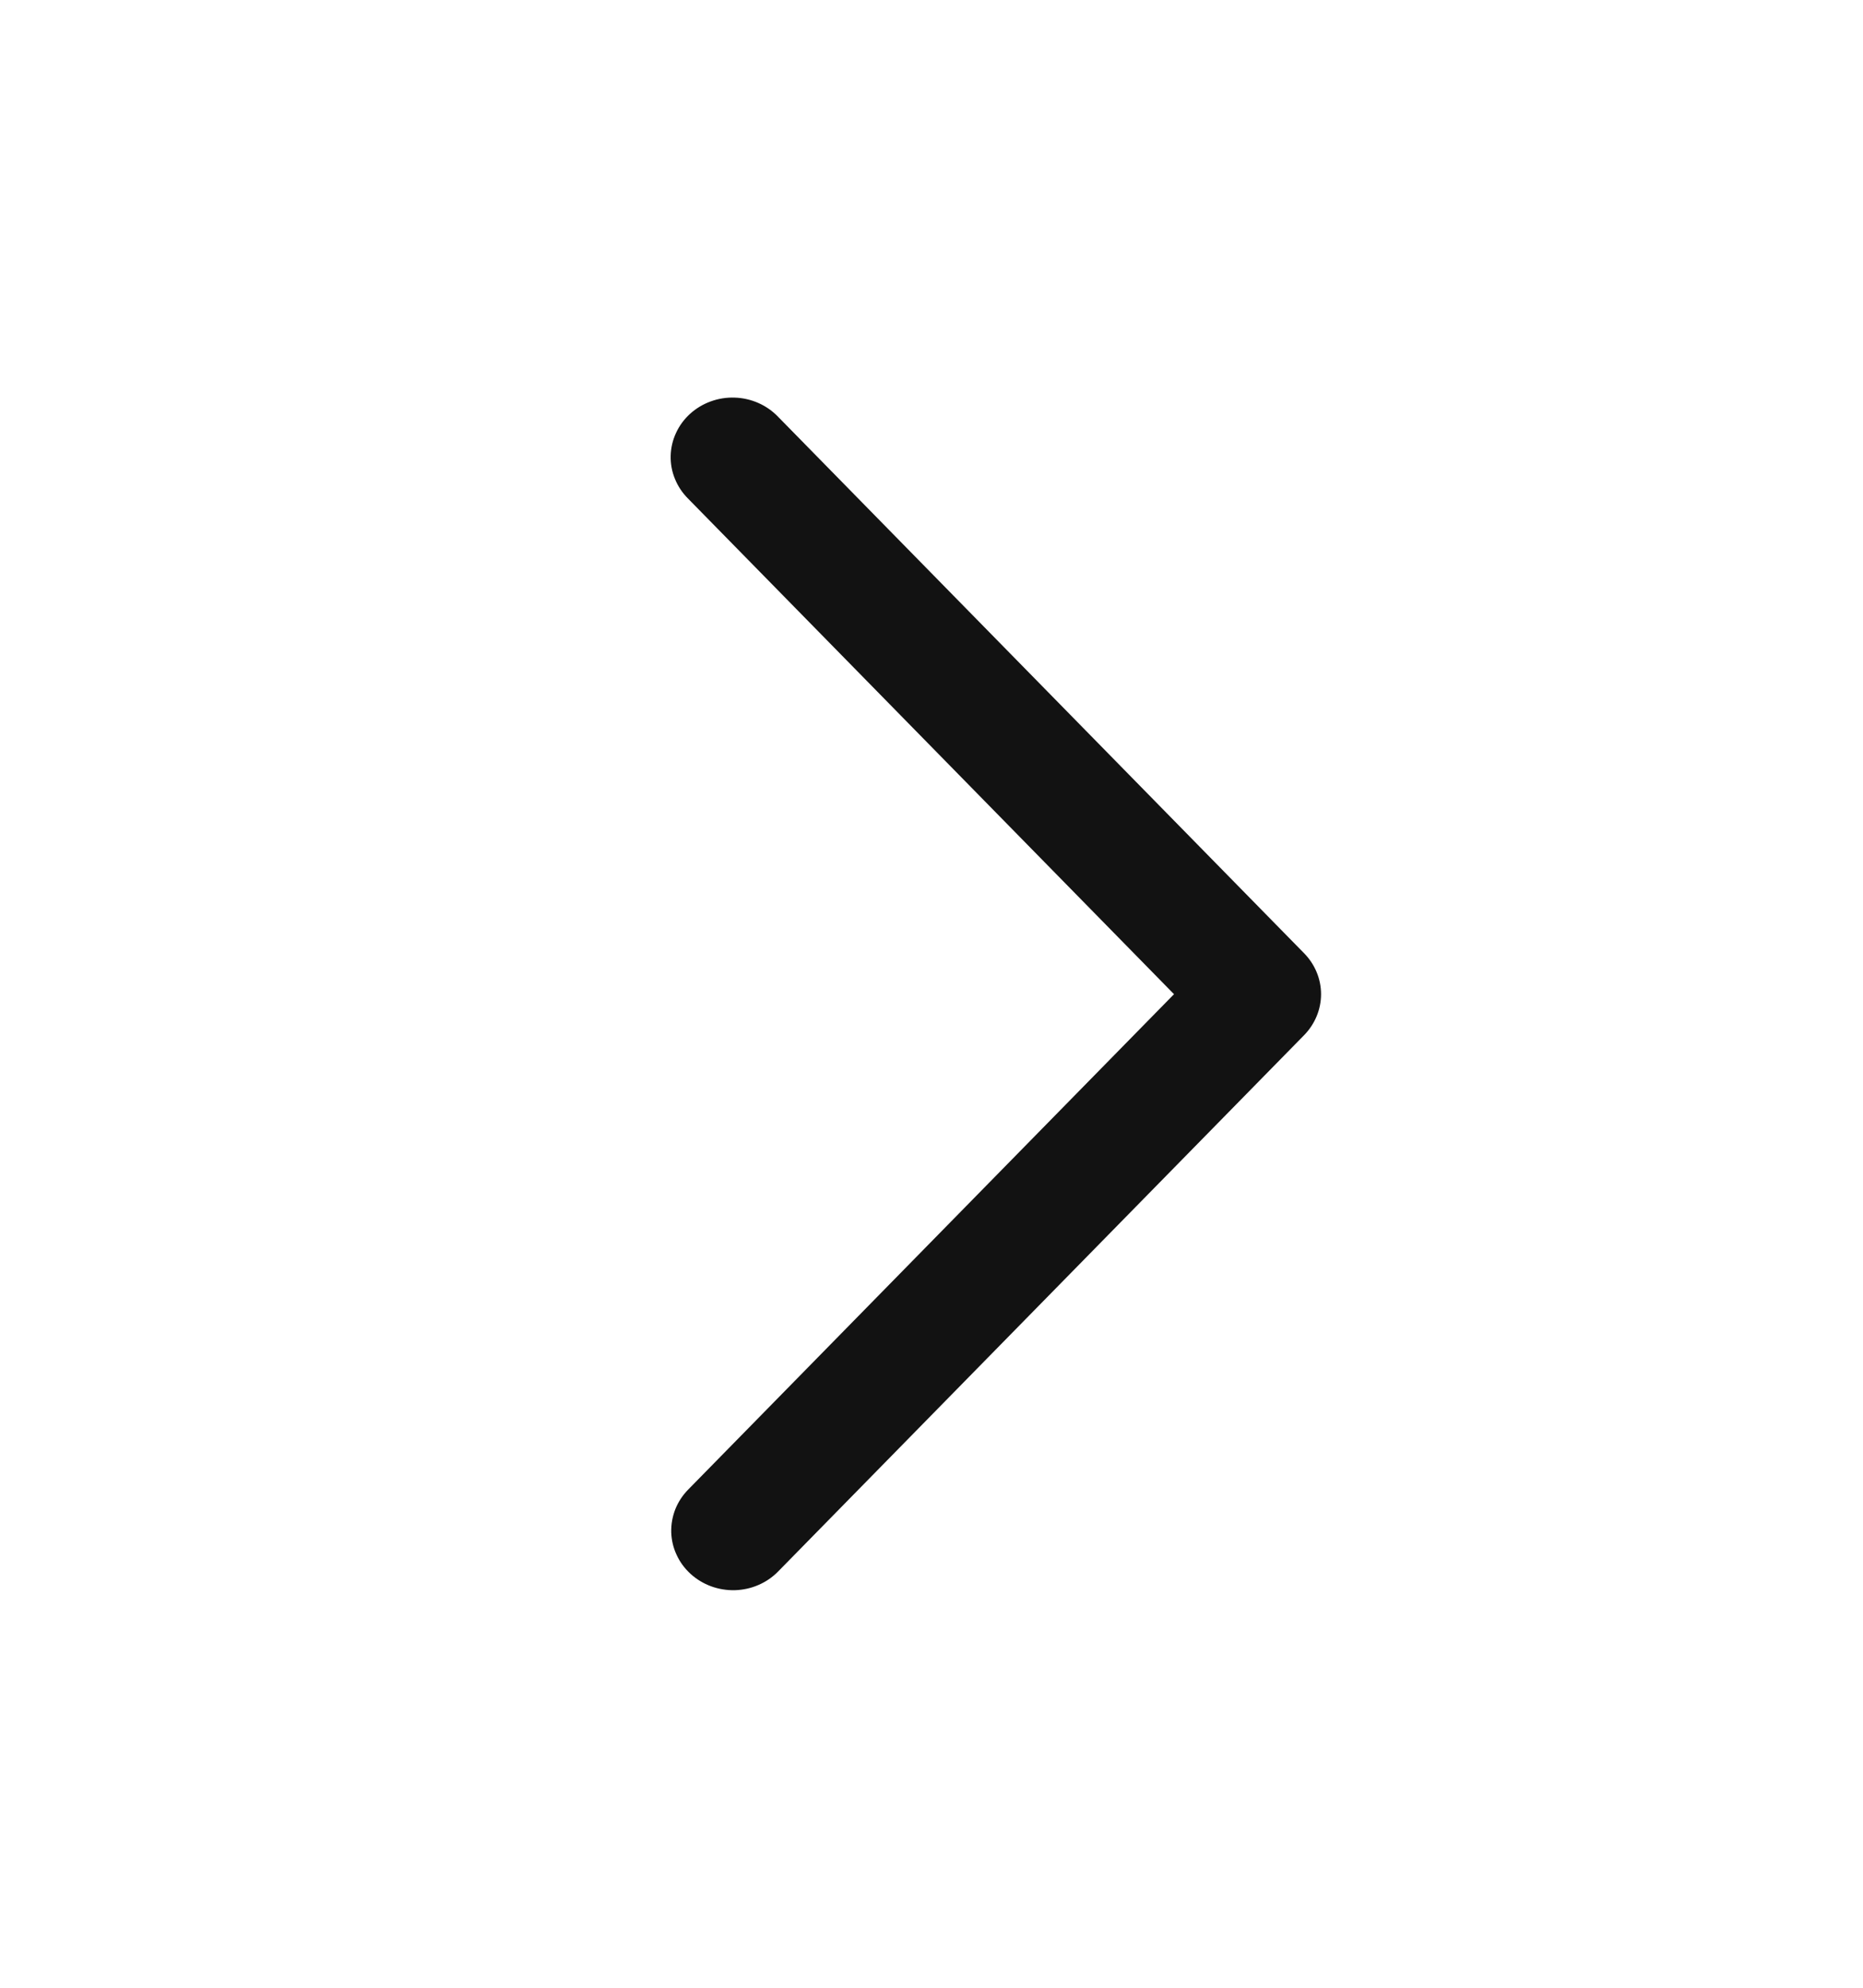 <svg width="30" height="32" viewBox="0 0 30 32" fill="none" xmlns="http://www.w3.org/2000/svg">
<path d="M11.081 23.981C10.991 24.073 10.921 24.18 10.874 24.298C10.828 24.416 10.806 24.541 10.809 24.667C10.813 24.793 10.842 24.918 10.896 25.032C10.949 25.148 11.026 25.251 11.121 25.338C11.216 25.424 11.328 25.492 11.45 25.537C11.573 25.582 11.703 25.603 11.834 25.6C11.965 25.596 12.094 25.568 12.213 25.516C12.332 25.465 12.44 25.391 12.53 25.299L21 16.665C21.175 16.486 21.273 16.25 21.273 16.005C21.273 15.76 21.175 15.524 21 15.346L12.53 6.71C12.441 6.617 12.333 6.541 12.213 6.488C12.093 6.435 11.963 6.405 11.832 6.401C11.7 6.396 11.568 6.417 11.445 6.462C11.321 6.507 11.208 6.575 11.112 6.662C11.016 6.749 10.939 6.854 10.886 6.97C10.832 7.086 10.803 7.211 10.8 7.339C10.797 7.466 10.82 7.592 10.869 7.71C10.917 7.829 10.989 7.936 11.081 8.028L18.905 16.005L11.081 23.981Z" fill="#121212"/>
</svg>
